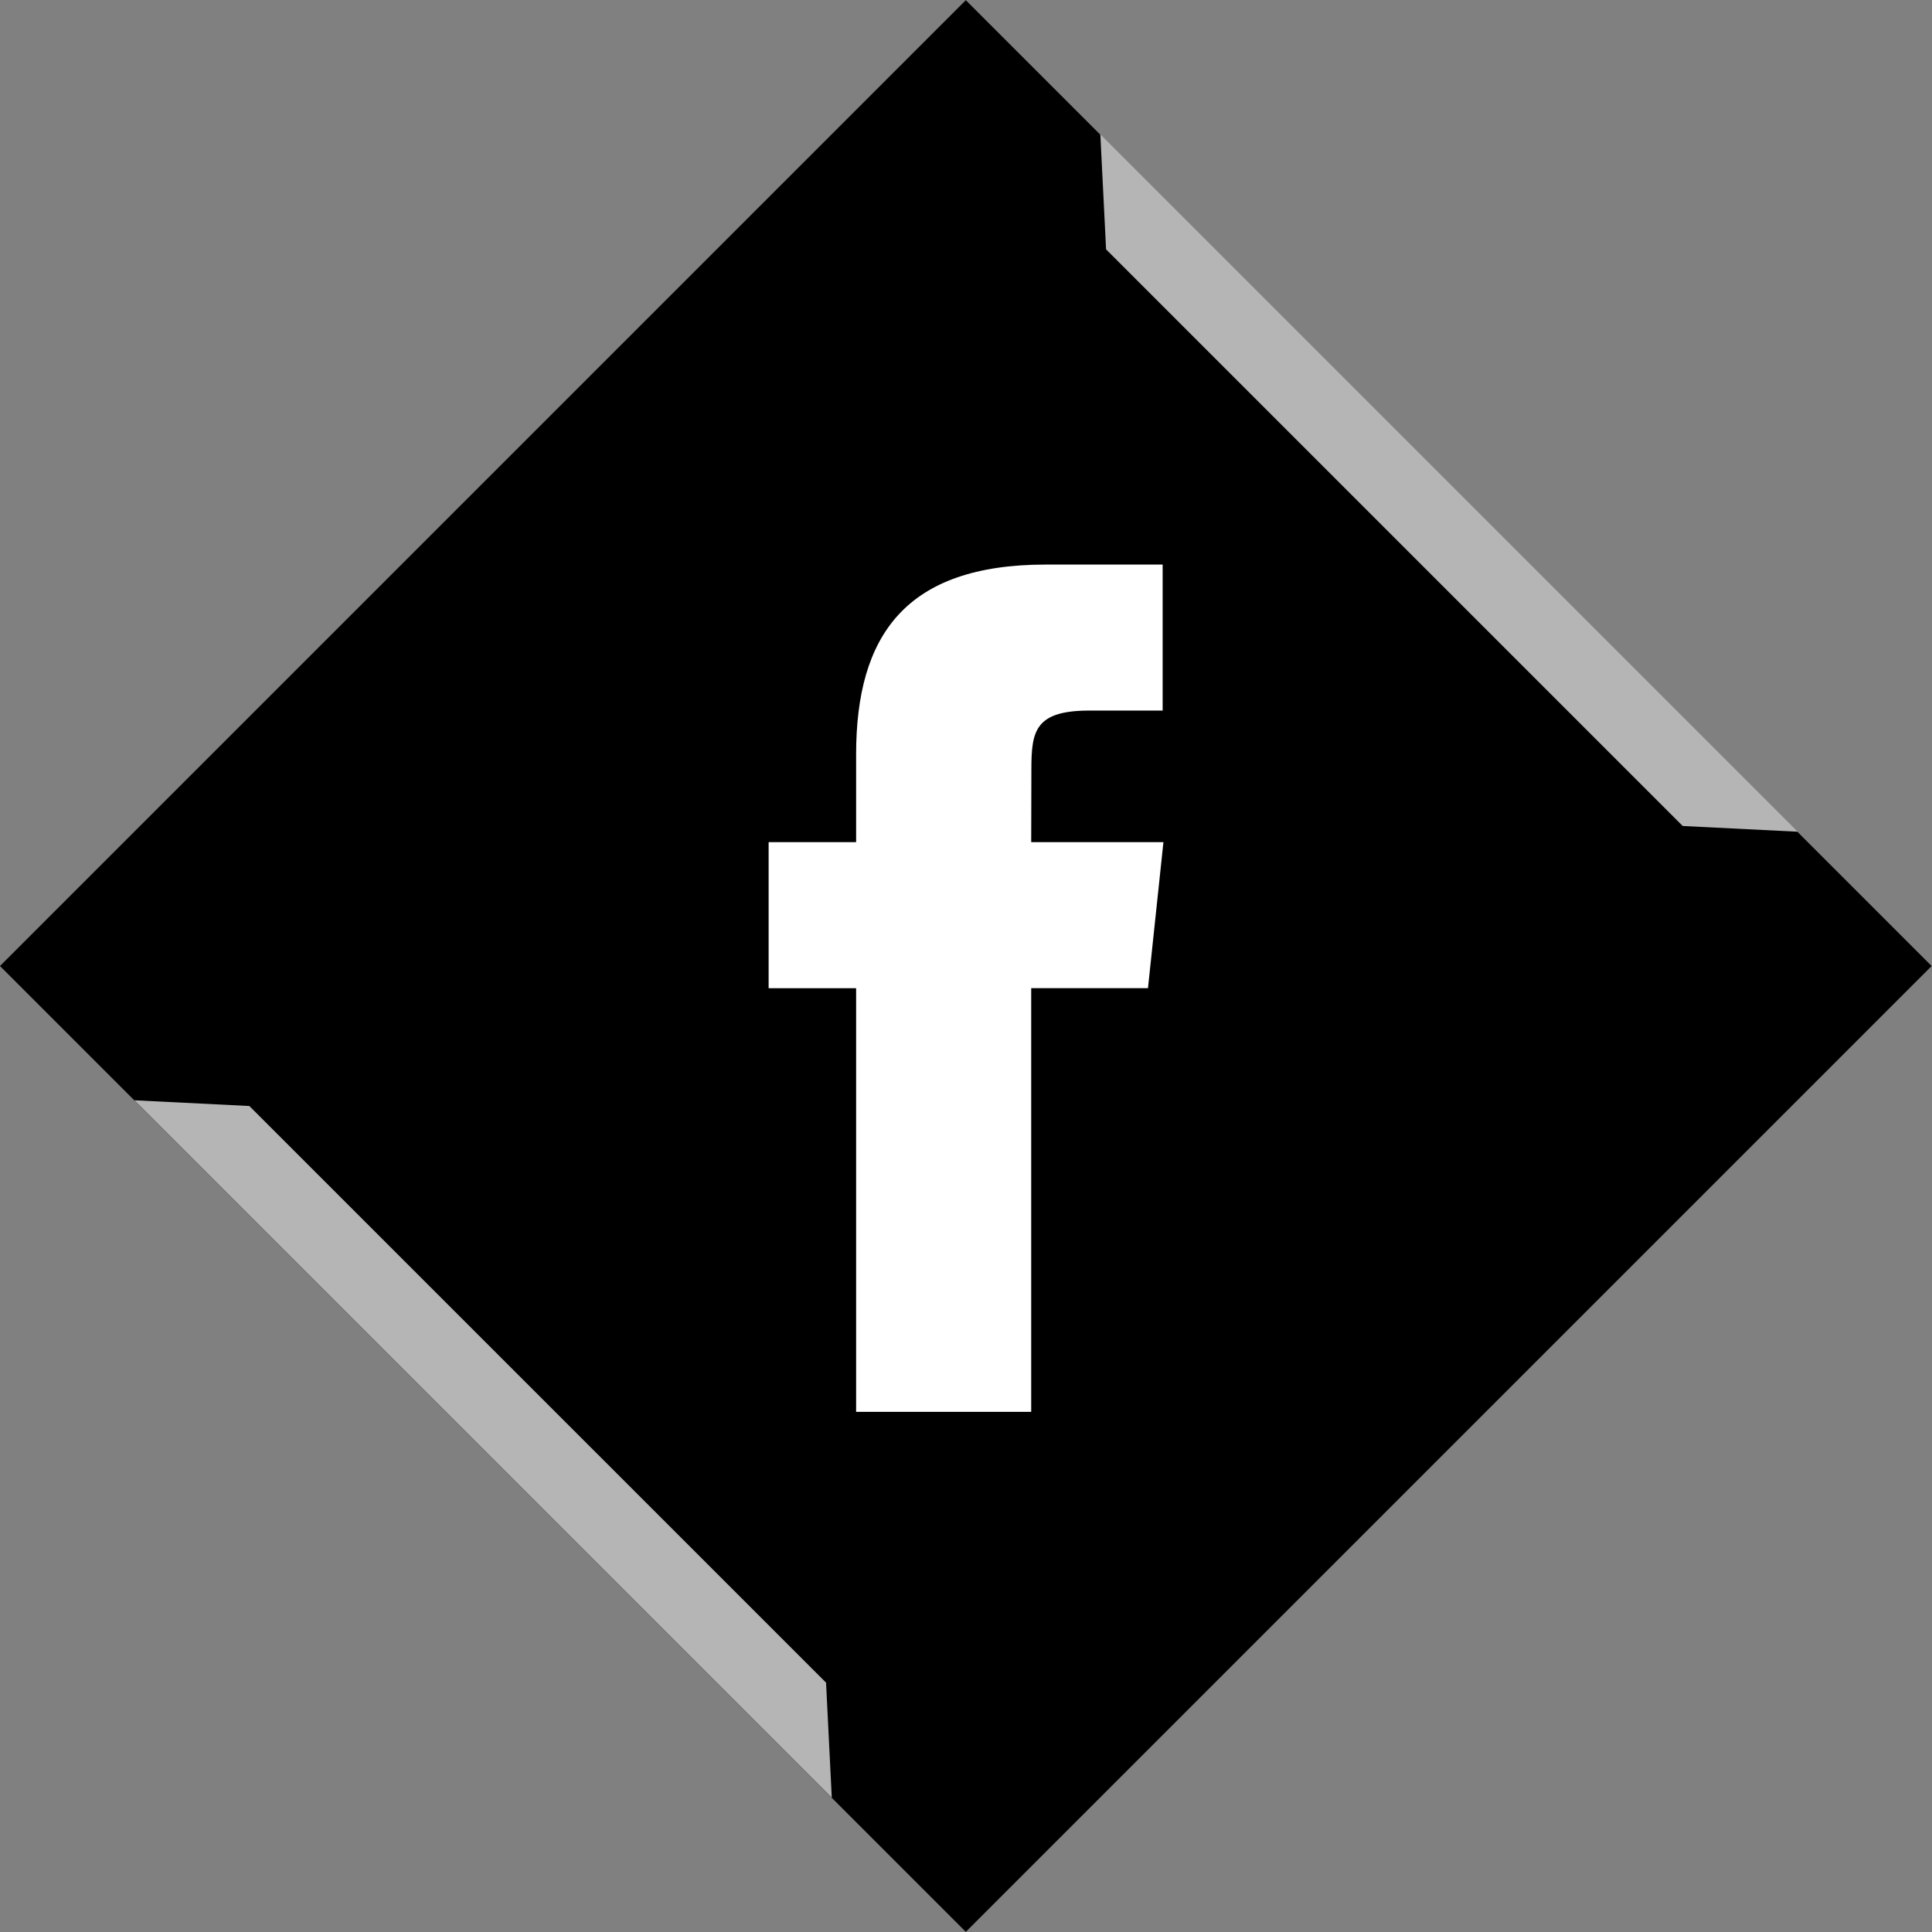 <?xml version="1.0" ?><svg enable-background="new 0 0 32 32" version="1.1" viewBox="0 0 32 32" xml:space="preserve" xmlns="http://www.w3.org/2000/svg" xmlns:xlink="http://www.w3.org/1999/xlink"><rect x="0" y="0" width="32" height="32" fill="#808080" stroke="none"/><g id="Flat_copy_5"/><g id="Layer_8"><g><rect height="22.627" transform="matrix(0.707 -0.707 0.707 0.707 -6.627 16.001)" width="22.627" x="4.687" y="4.686"/><polygon fill="#B5B5B5" points="18.32,4.13 18.225,2.224 29.777,13.776 27.871,13.681   "/><polygon fill="#B5B5B5" points="13.682,27.87 13.777,29.776 2.225,18.224 4.13,18.319   "/></g><path d="M14.18,23.385h2.9v-7.018h1.934l0.256-2.418H17.08l0.003-1.211c0-0.63,0.06-0.969,0.965-0.969h1.209V9.351   h-1.935c-2.324,0-3.142,1.173-3.142,3.146v1.452h-1.449v2.419h1.449V23.385z" fill="#FFFFFF"/></g></svg>